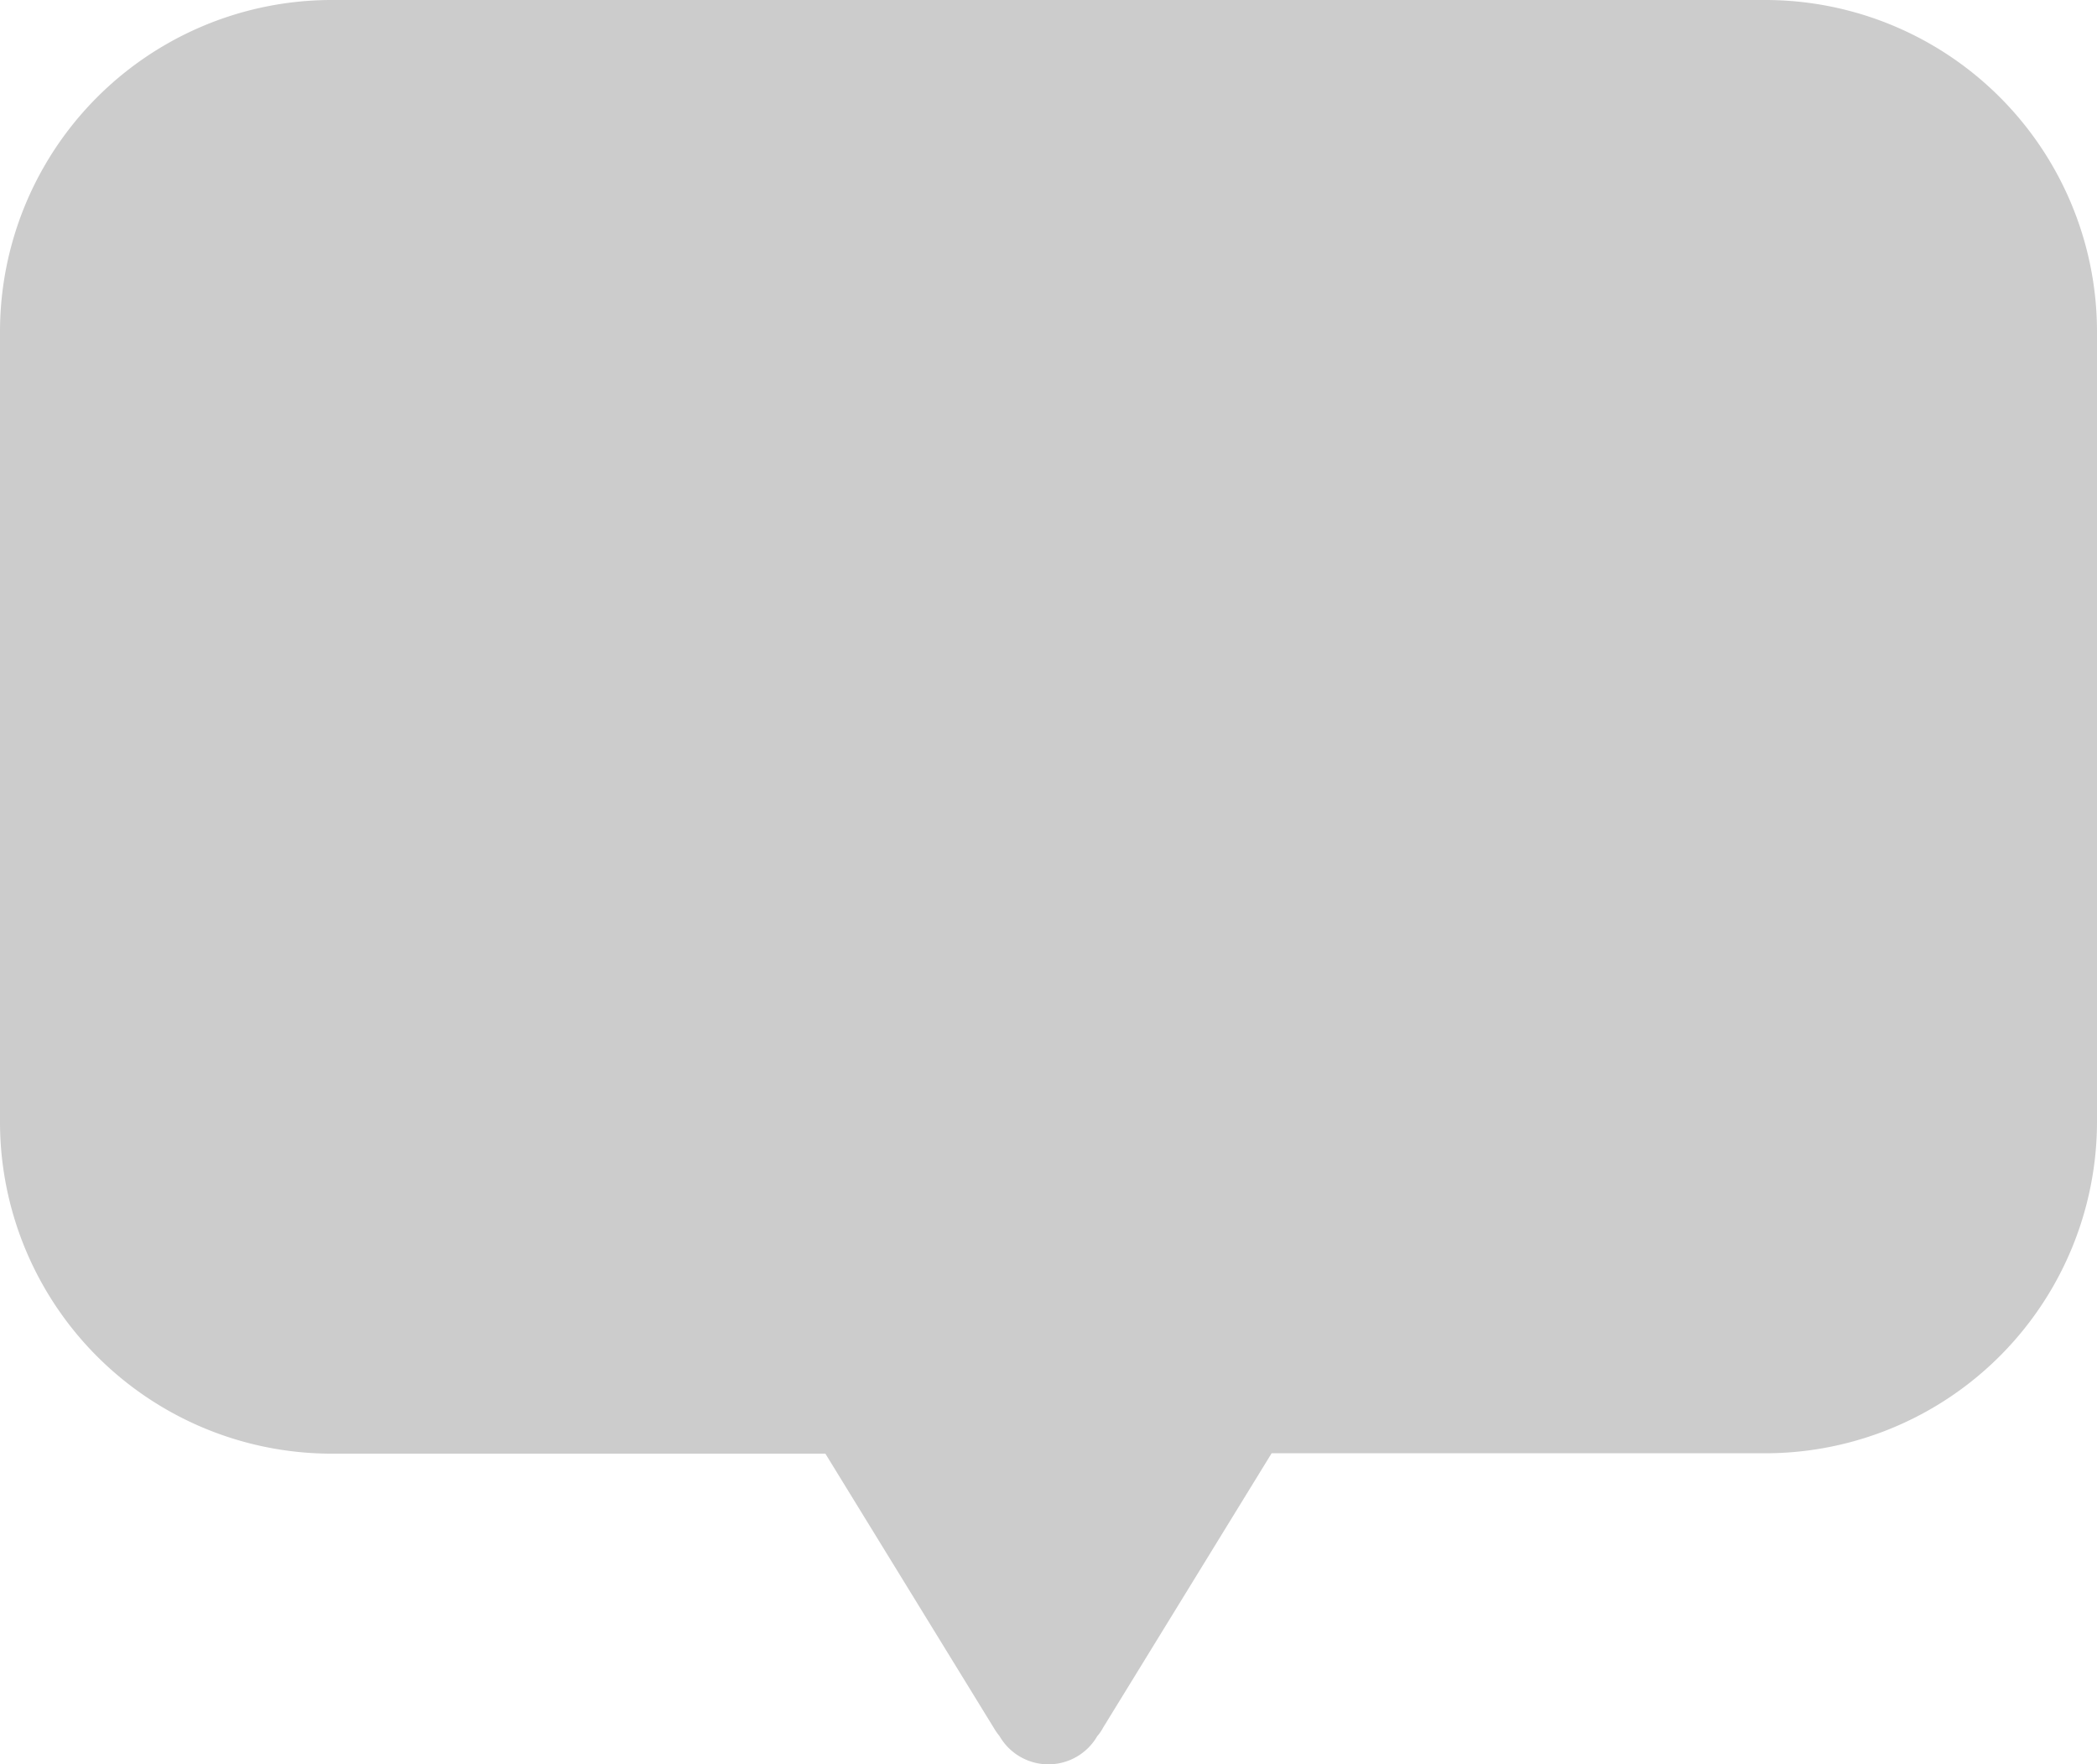 <svg id="레이어_1" data-name="레이어 1" xmlns="http://www.w3.org/2000/svg" xmlns:xlink="http://www.w3.org/1999/xlink" viewBox="0 0 214.38 180.35"><defs><style>.cls-1{fill:#cccccc;}</style></defs><g class="cls-1"><path d="M180.53,0H33.86A33.92,33.92,0,0,0,0,34v80.61a33.92,33.92,0,0,0,33.86,34H84.38l17.24,28.07a6.29,6.29,0,0,0,.56.8,5.77,5.77,0,0,0,10,0,4.06,4.06,0,0,0,.58-.84L130,148.57h50.52a33.92,33.92,0,0,0,33.86-34V34A33.92,33.92,0,0,0,180.53,0" transform="translate(0 0)"/></g></svg>